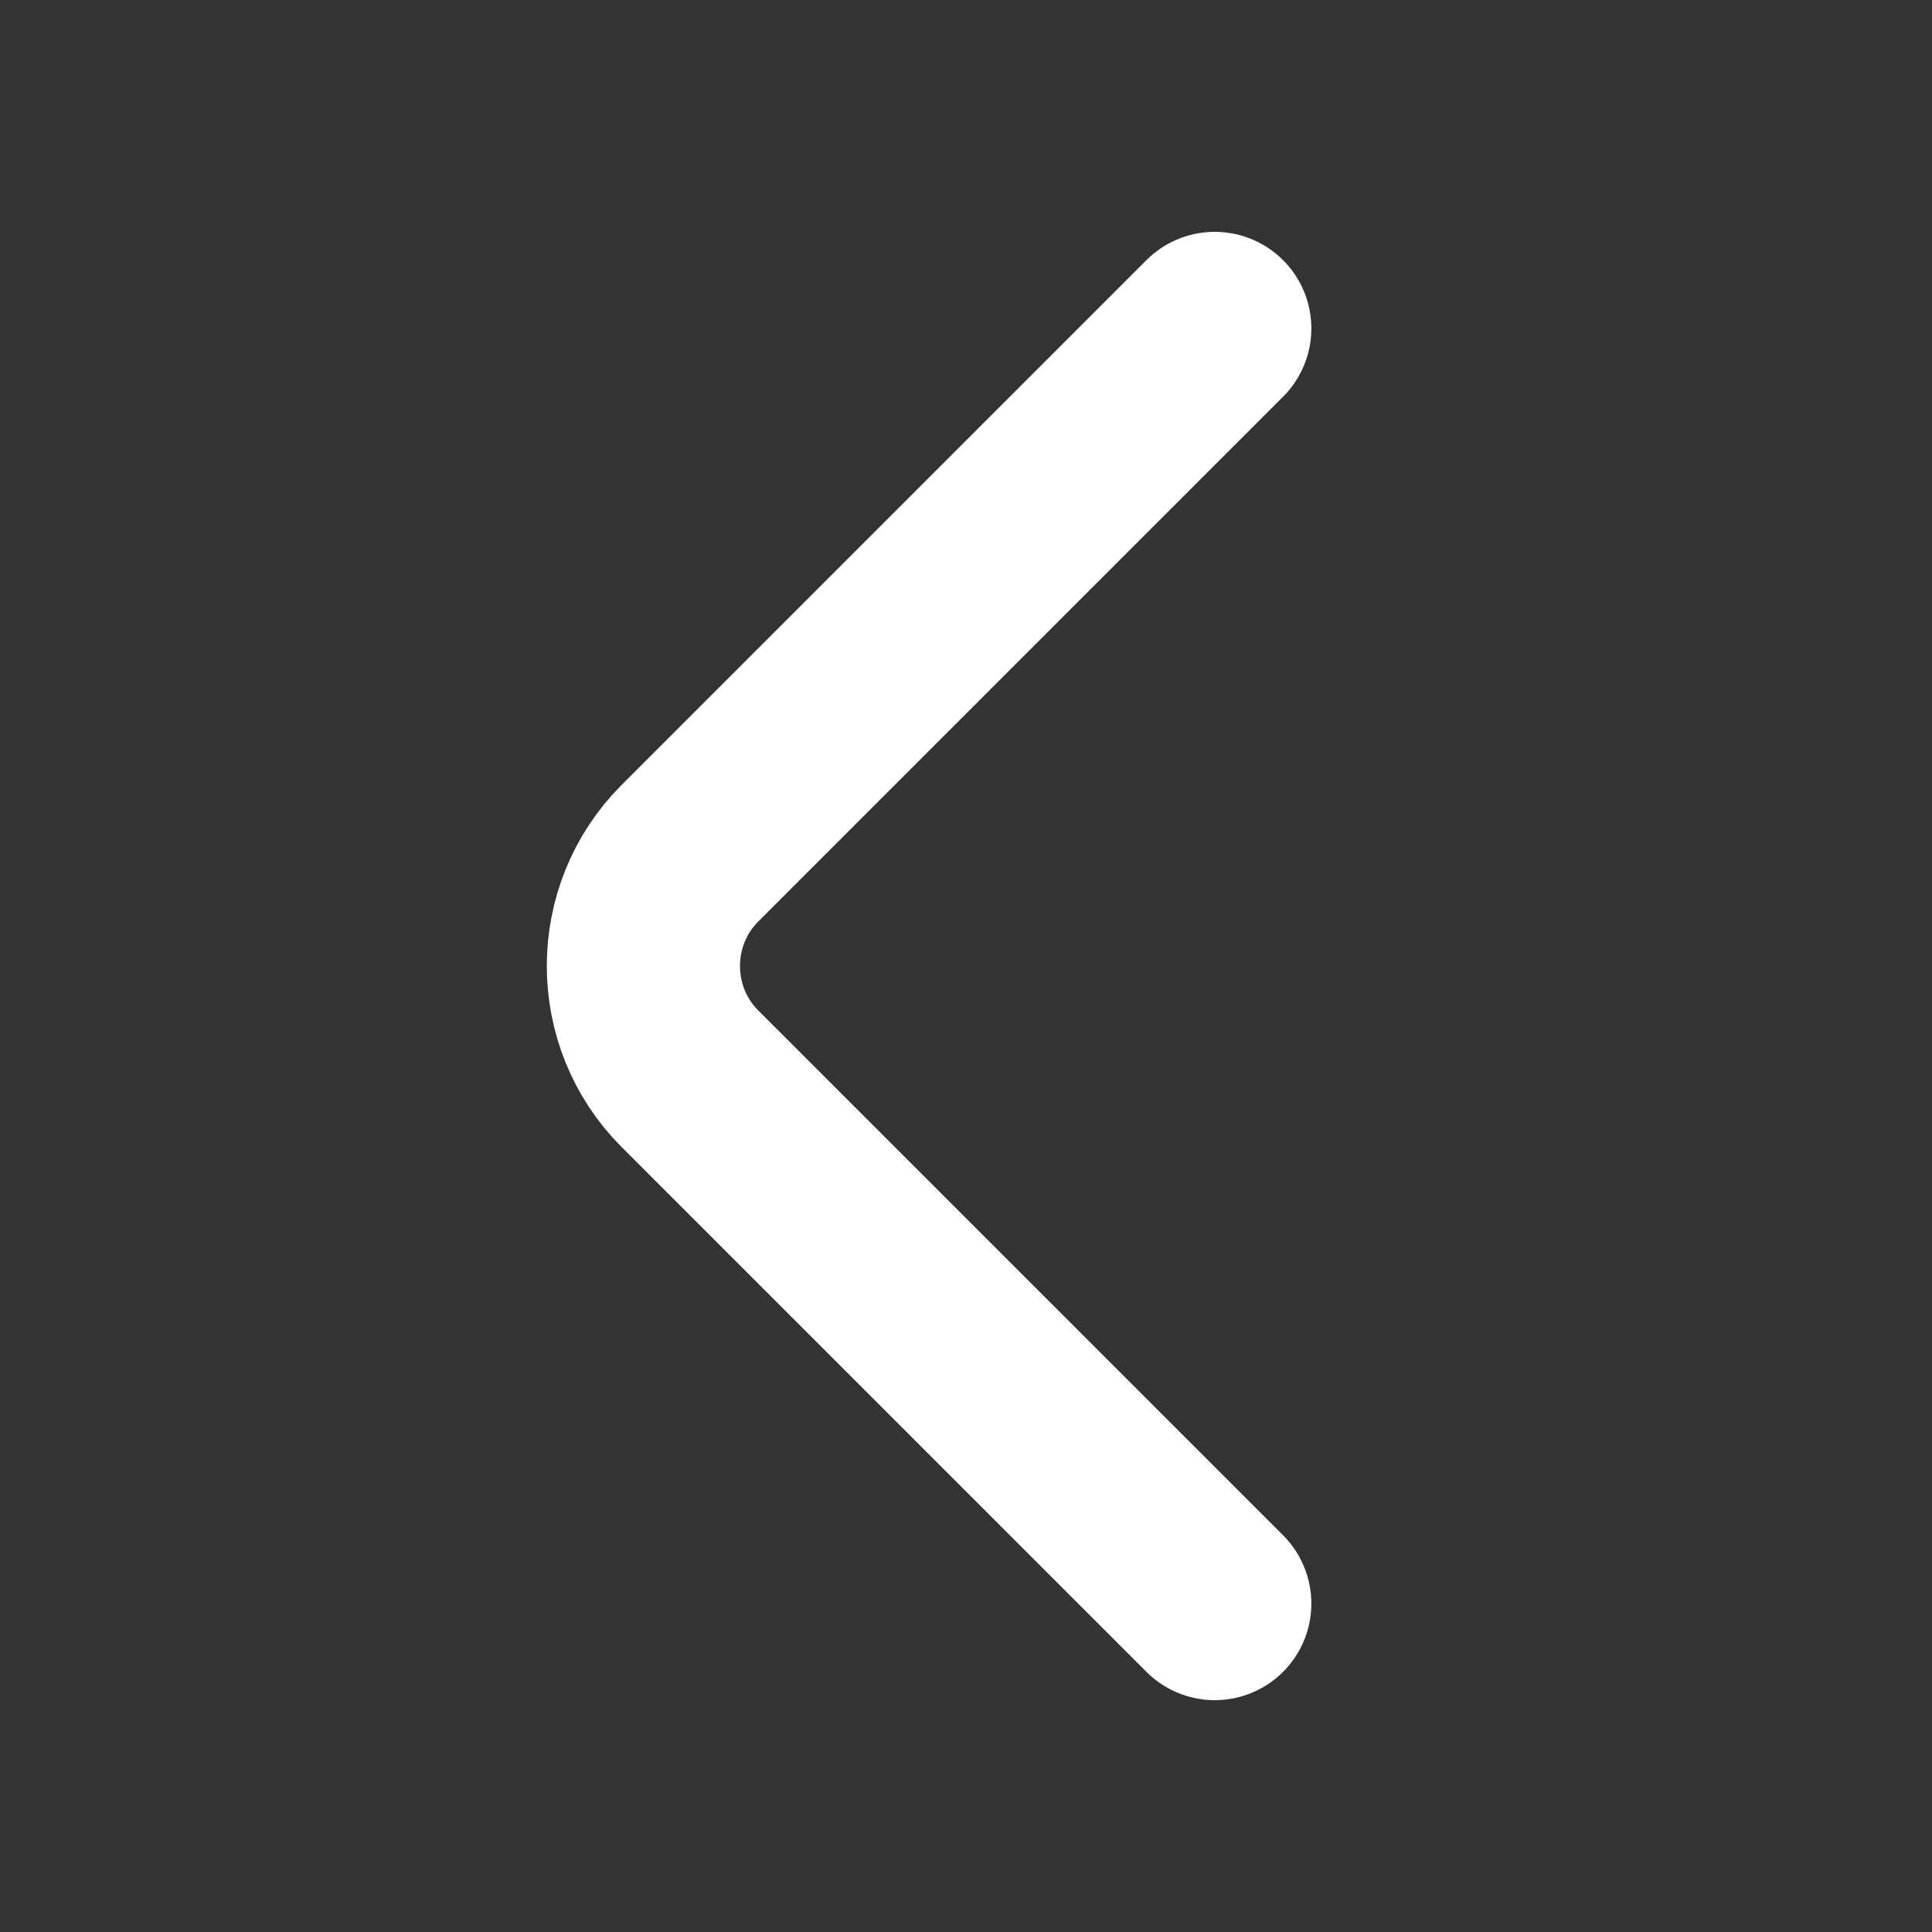 <svg width="20" height="20" viewBox="0 0 20 20" fill="none" xmlns="http://www.w3.org/2000/svg">
<rect x="0" y="0" width="20" height="20" fill="#333333" stroke="none"/>
<path d="M12.575 16.6L7.142 11.167C6.5 10.525 6.5 9.475 7.142 8.833L12.575 3.4" stroke="white" stroke-width="2" stroke-miterlimit="10" stroke-linecap="round" stroke-linejoin="round"/>
</svg>

